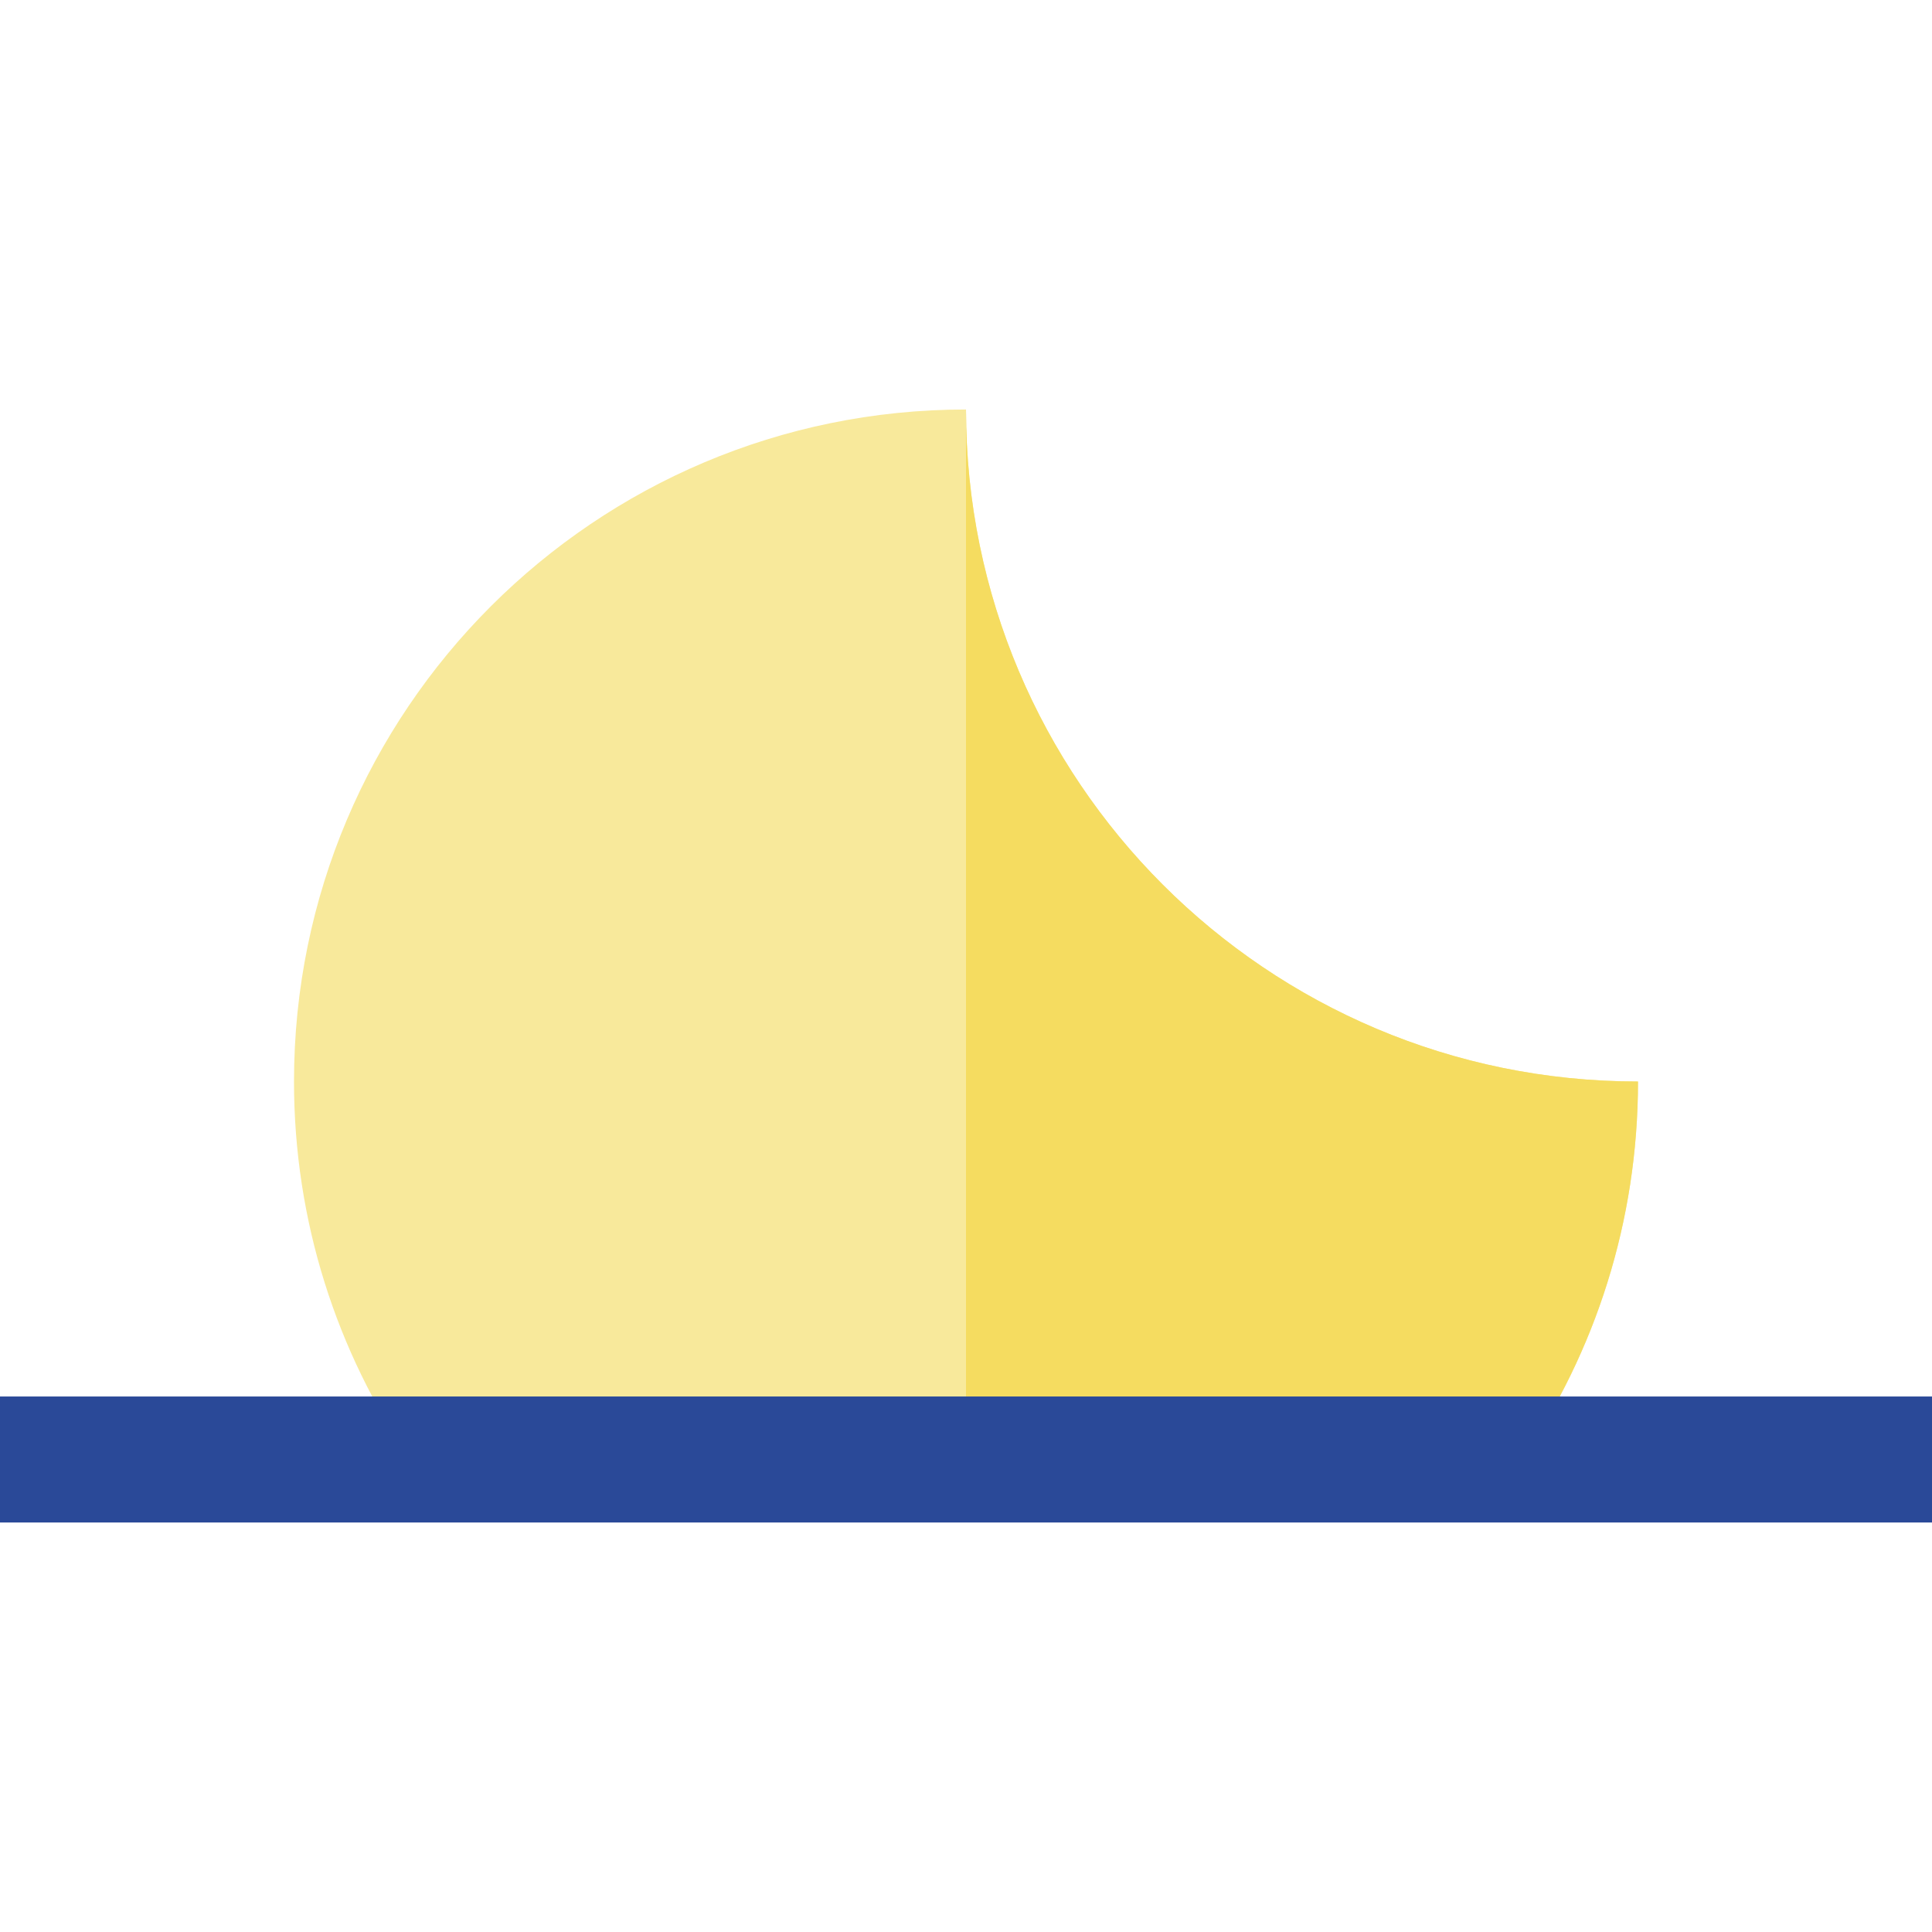 <?xml version="1.0" encoding="iso-8859-1"?>
<!-- Generator: Adobe Illustrator 19.0.0, SVG Export Plug-In . SVG Version: 6.00 Build 0)  -->
<svg version="1.1" id="Layer_1" xmlns="http://www.w3.org/2000/svg" xmlns:xlink="http://www.w3.org/1999/xlink" x="0px" y="0px"
	 viewBox="0 0 512 512" style="enable-background:new 0 0 512 512;" xml:space="preserve">
<path style="fill:#F8E99B;" d="M403.255,386.783c19.454-28.542,30.832-63.027,30.832-100.174
	C335.733,286.609,256,206.876,256,108.522c-98.354,0-178.087,79.733-178.087,178.087c0,37.147,11.38,71.632,30.834,100.174H403.255z
	"/>
<path style="fill:#F5DC60;" d="M403.255,386.783c19.454-28.542,30.832-63.027,30.832-100.174
	C335.733,286.609,256,206.876,256,108.522v278.261H403.255z"/>
<rect y="370.087" style="fill:#2A4998;" width="512" height="33.391"/>
<g>
</g>
<g>
</g>
<g>
</g>
<g>
</g>
<g>
</g>
<g>
</g>
<g>
</g>
<g>
</g>
<g>
</g>
<g>
</g>
<g>
</g>
<g>
</g>
<g>
</g>
<g>
</g>
<g>
</g>
</svg>
